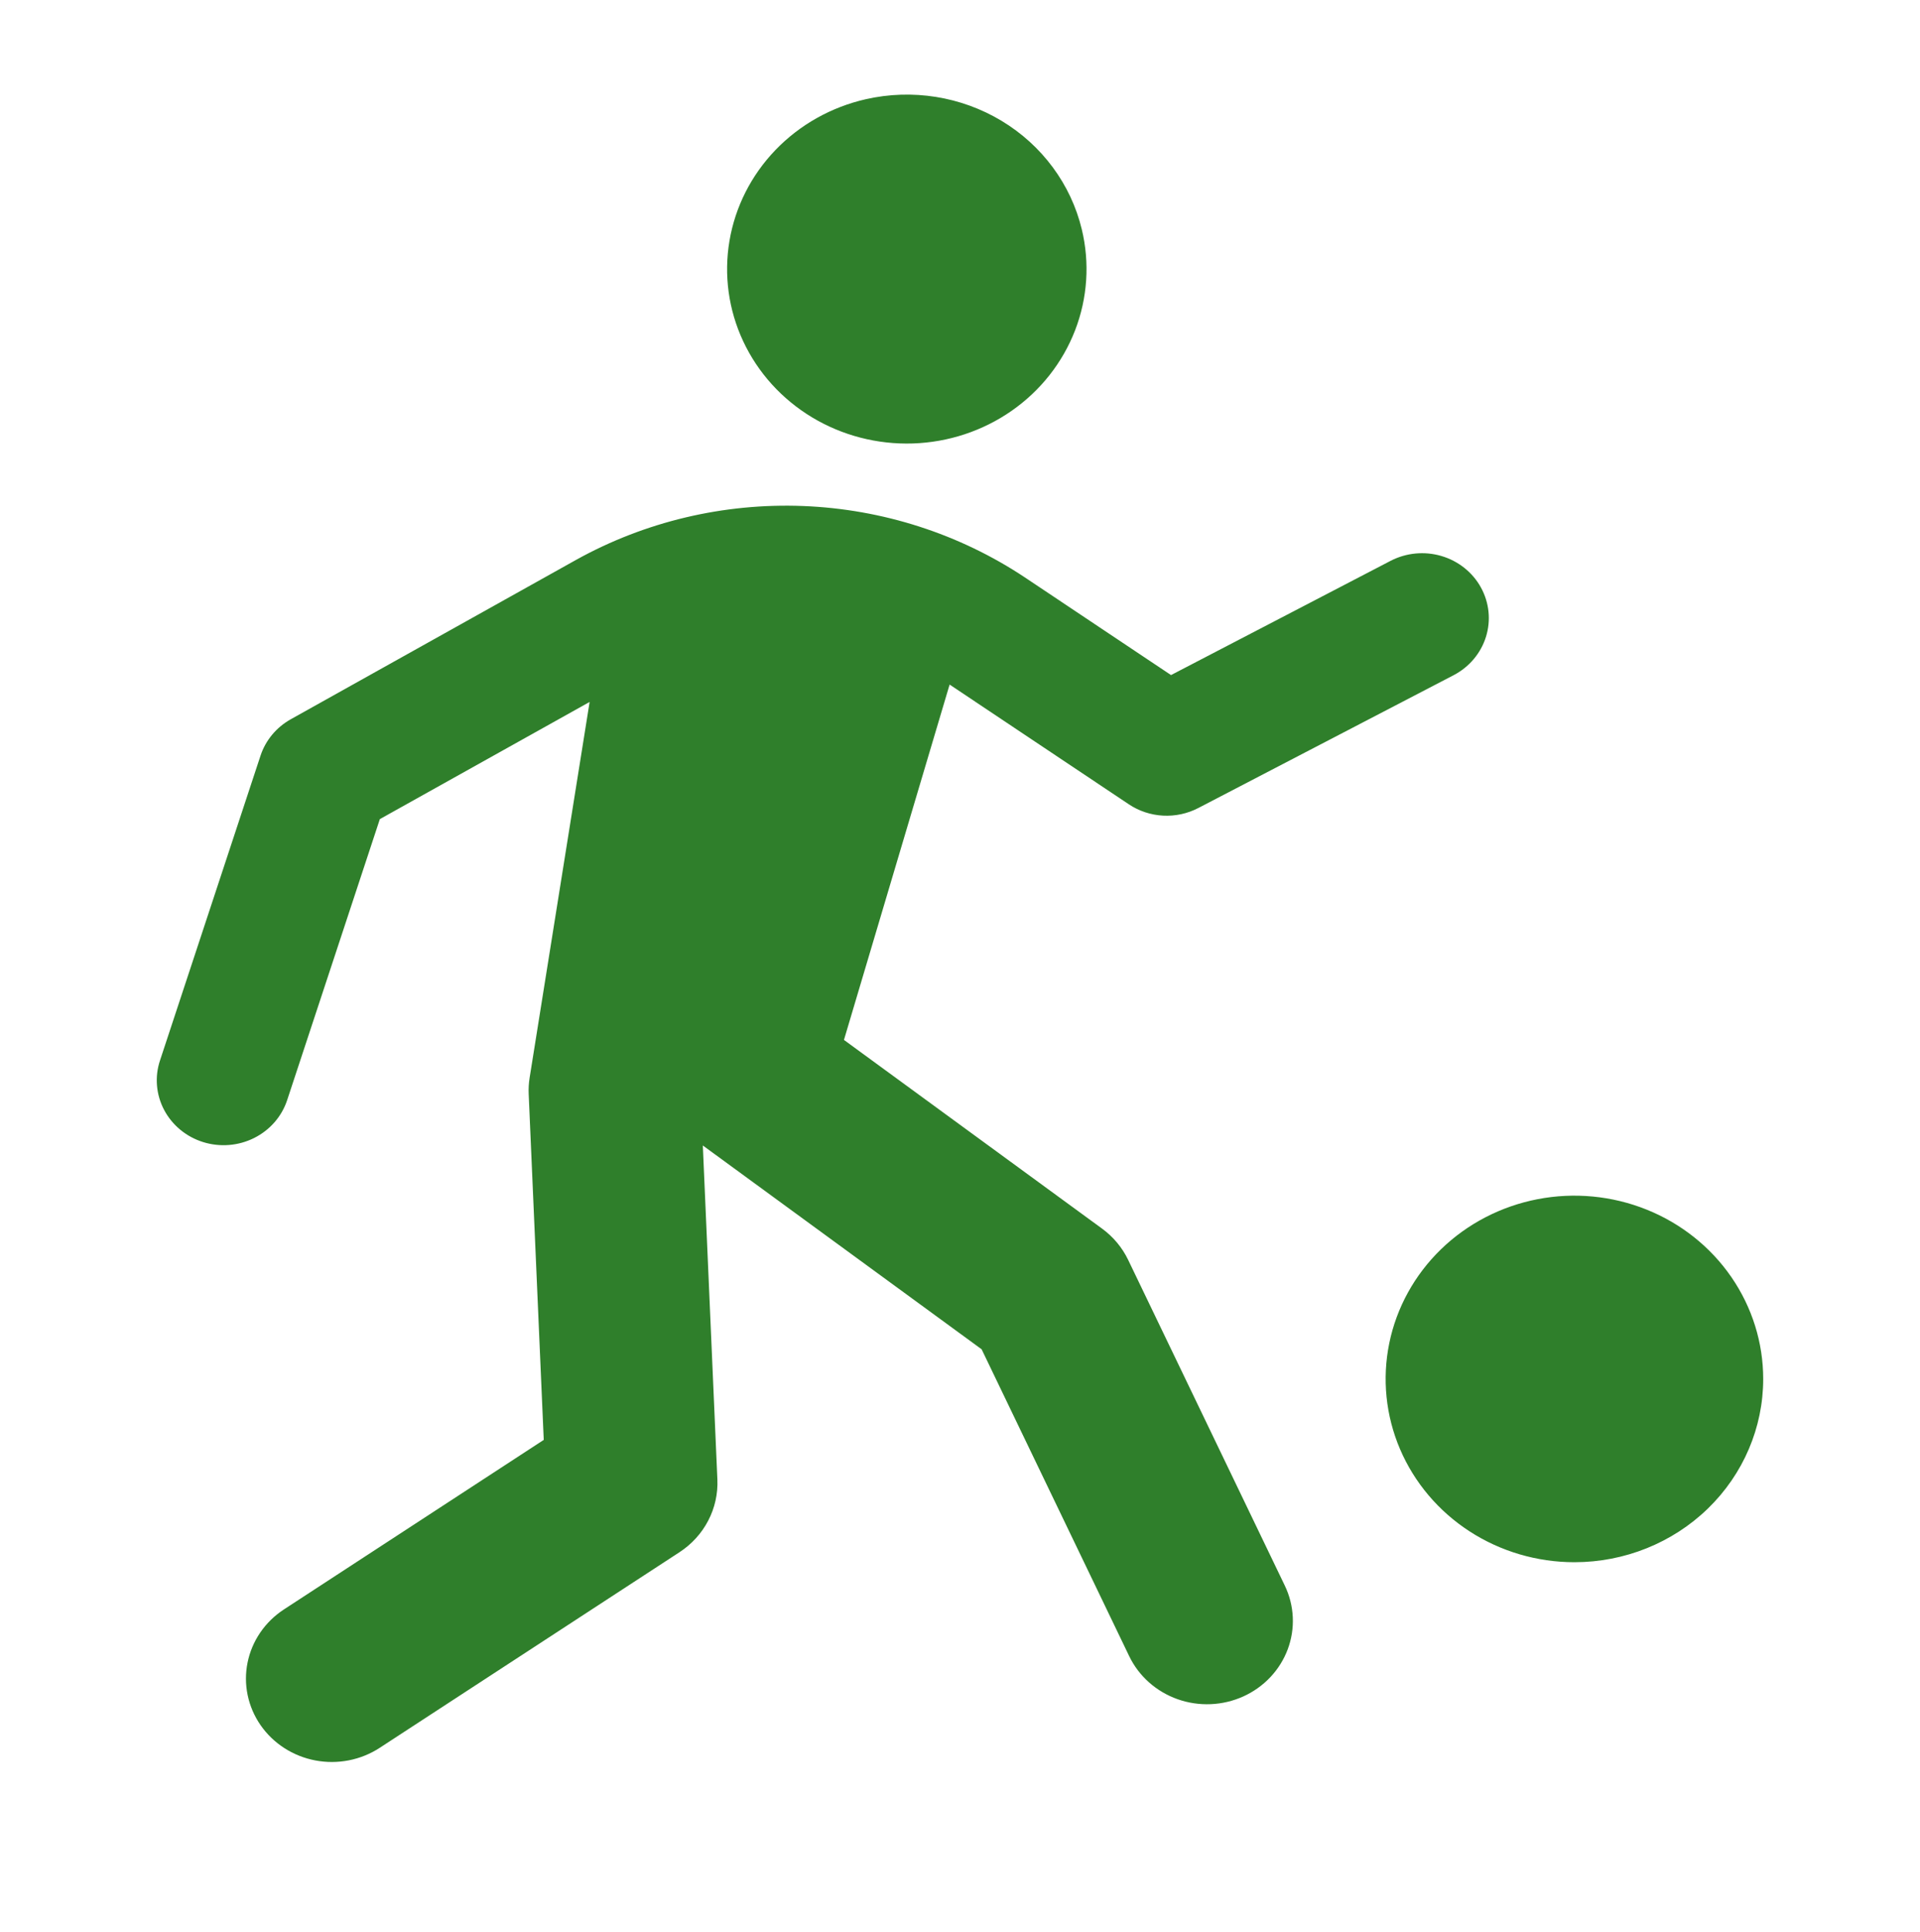 <svg width="164" height="165" viewBox="0 0 164 165" fill="none" xmlns="http://www.w3.org/2000/svg">
<g id="noun-sport-3129879 1">
<path id="Vector" d="M13.667 90.557L22.253 64.53C22.686 63.216 23.609 62.107 24.841 61.419L49.224 47.802C55.111 44.537 61.826 42.947 68.6 43.212C75.375 43.477 81.936 45.588 87.532 49.302L100.025 57.648L118.77 47.898C120.104 47.205 121.667 47.053 123.115 47.478C124.563 47.903 125.779 48.869 126.493 50.163C127.208 51.458 127.364 52.975 126.926 54.381C126.488 55.787 125.493 56.966 124.16 57.66L102.351 69.003C101.427 69.483 100.386 69.707 99.34 69.651C98.294 69.595 97.284 69.26 96.421 68.684L81.113 58.459L72.088 88.805L94.132 104.916C95.091 105.617 95.858 106.536 96.365 107.592L109.741 135.398C110.15 136.246 110.382 137.163 110.425 138.097C110.469 139.032 110.322 139.965 109.993 140.845C109.664 141.724 109.16 142.532 108.509 143.222C107.859 143.912 107.075 144.471 106.201 144.867C105.328 145.262 104.383 145.487 103.42 145.528C102.458 145.569 101.496 145.426 100.59 145.106C99.685 144.786 98.853 144.296 98.142 143.664C97.432 143.032 96.857 142.27 96.45 141.423L83.847 115.223L60.033 97.819L61.276 126.344C61.329 127.561 61.059 128.771 60.492 129.859C59.925 130.946 59.08 131.874 58.038 132.553L32.434 149.256C31.635 149.777 30.737 150.141 29.793 150.326C28.849 150.51 27.876 150.513 26.931 150.333C25.986 150.153 25.087 149.794 24.284 149.277C23.482 148.759 22.793 148.094 22.255 147.318C21.718 146.542 21.344 145.671 21.153 144.754C20.963 143.838 20.96 142.894 21.146 141.976C21.331 141.059 21.701 140.186 22.234 139.407C22.767 138.628 23.453 137.959 24.252 137.438L46.445 122.96L45.159 93.427C45.138 92.962 45.165 92.496 45.239 92.035L50.364 59.943L32.445 69.949L24.532 93.934C24.305 94.628 23.939 95.272 23.455 95.828C22.971 96.385 22.379 96.843 21.713 97.177C21.046 97.511 20.318 97.715 19.57 97.775C18.823 97.836 18.07 97.753 17.356 97.531C16.641 97.308 15.979 96.952 15.407 96.481C14.835 96.01 14.364 95.434 14.021 94.786C13.678 94.139 13.471 93.432 13.41 92.706C13.349 91.98 13.436 91.25 13.667 90.557ZM73.955 8.472C70.999 9.144 68.315 10.652 66.242 12.805C64.169 14.958 62.8 17.659 62.309 20.567C61.817 23.475 62.225 26.459 63.481 29.142C64.737 31.825 66.784 34.086 69.364 35.64C71.944 37.193 74.941 37.969 77.975 37.87C81.009 37.77 83.945 36.8 86.411 35.081C88.877 33.362 90.762 30.971 91.829 28.212C92.895 25.453 93.095 22.449 92.402 19.58C91.474 15.733 89.009 12.401 85.549 10.318C82.09 8.235 77.919 7.571 73.955 8.472ZM150.607 117.755C150.607 114.66 149.661 111.634 147.889 109.06C146.117 106.486 143.599 104.48 140.653 103.296C137.706 102.111 134.464 101.801 131.336 102.405C128.208 103.009 125.335 104.499 123.08 106.688C120.825 108.877 119.289 111.666 118.667 114.702C118.045 117.738 118.364 120.885 119.584 123.745C120.805 126.605 122.872 129.049 125.523 130.769C128.175 132.489 131.293 133.406 134.482 133.406C138.758 133.406 142.86 131.758 145.884 128.822C148.908 125.887 150.607 121.906 150.607 117.755Z" fill="#2F7F2B"/>
</g>
</svg>
